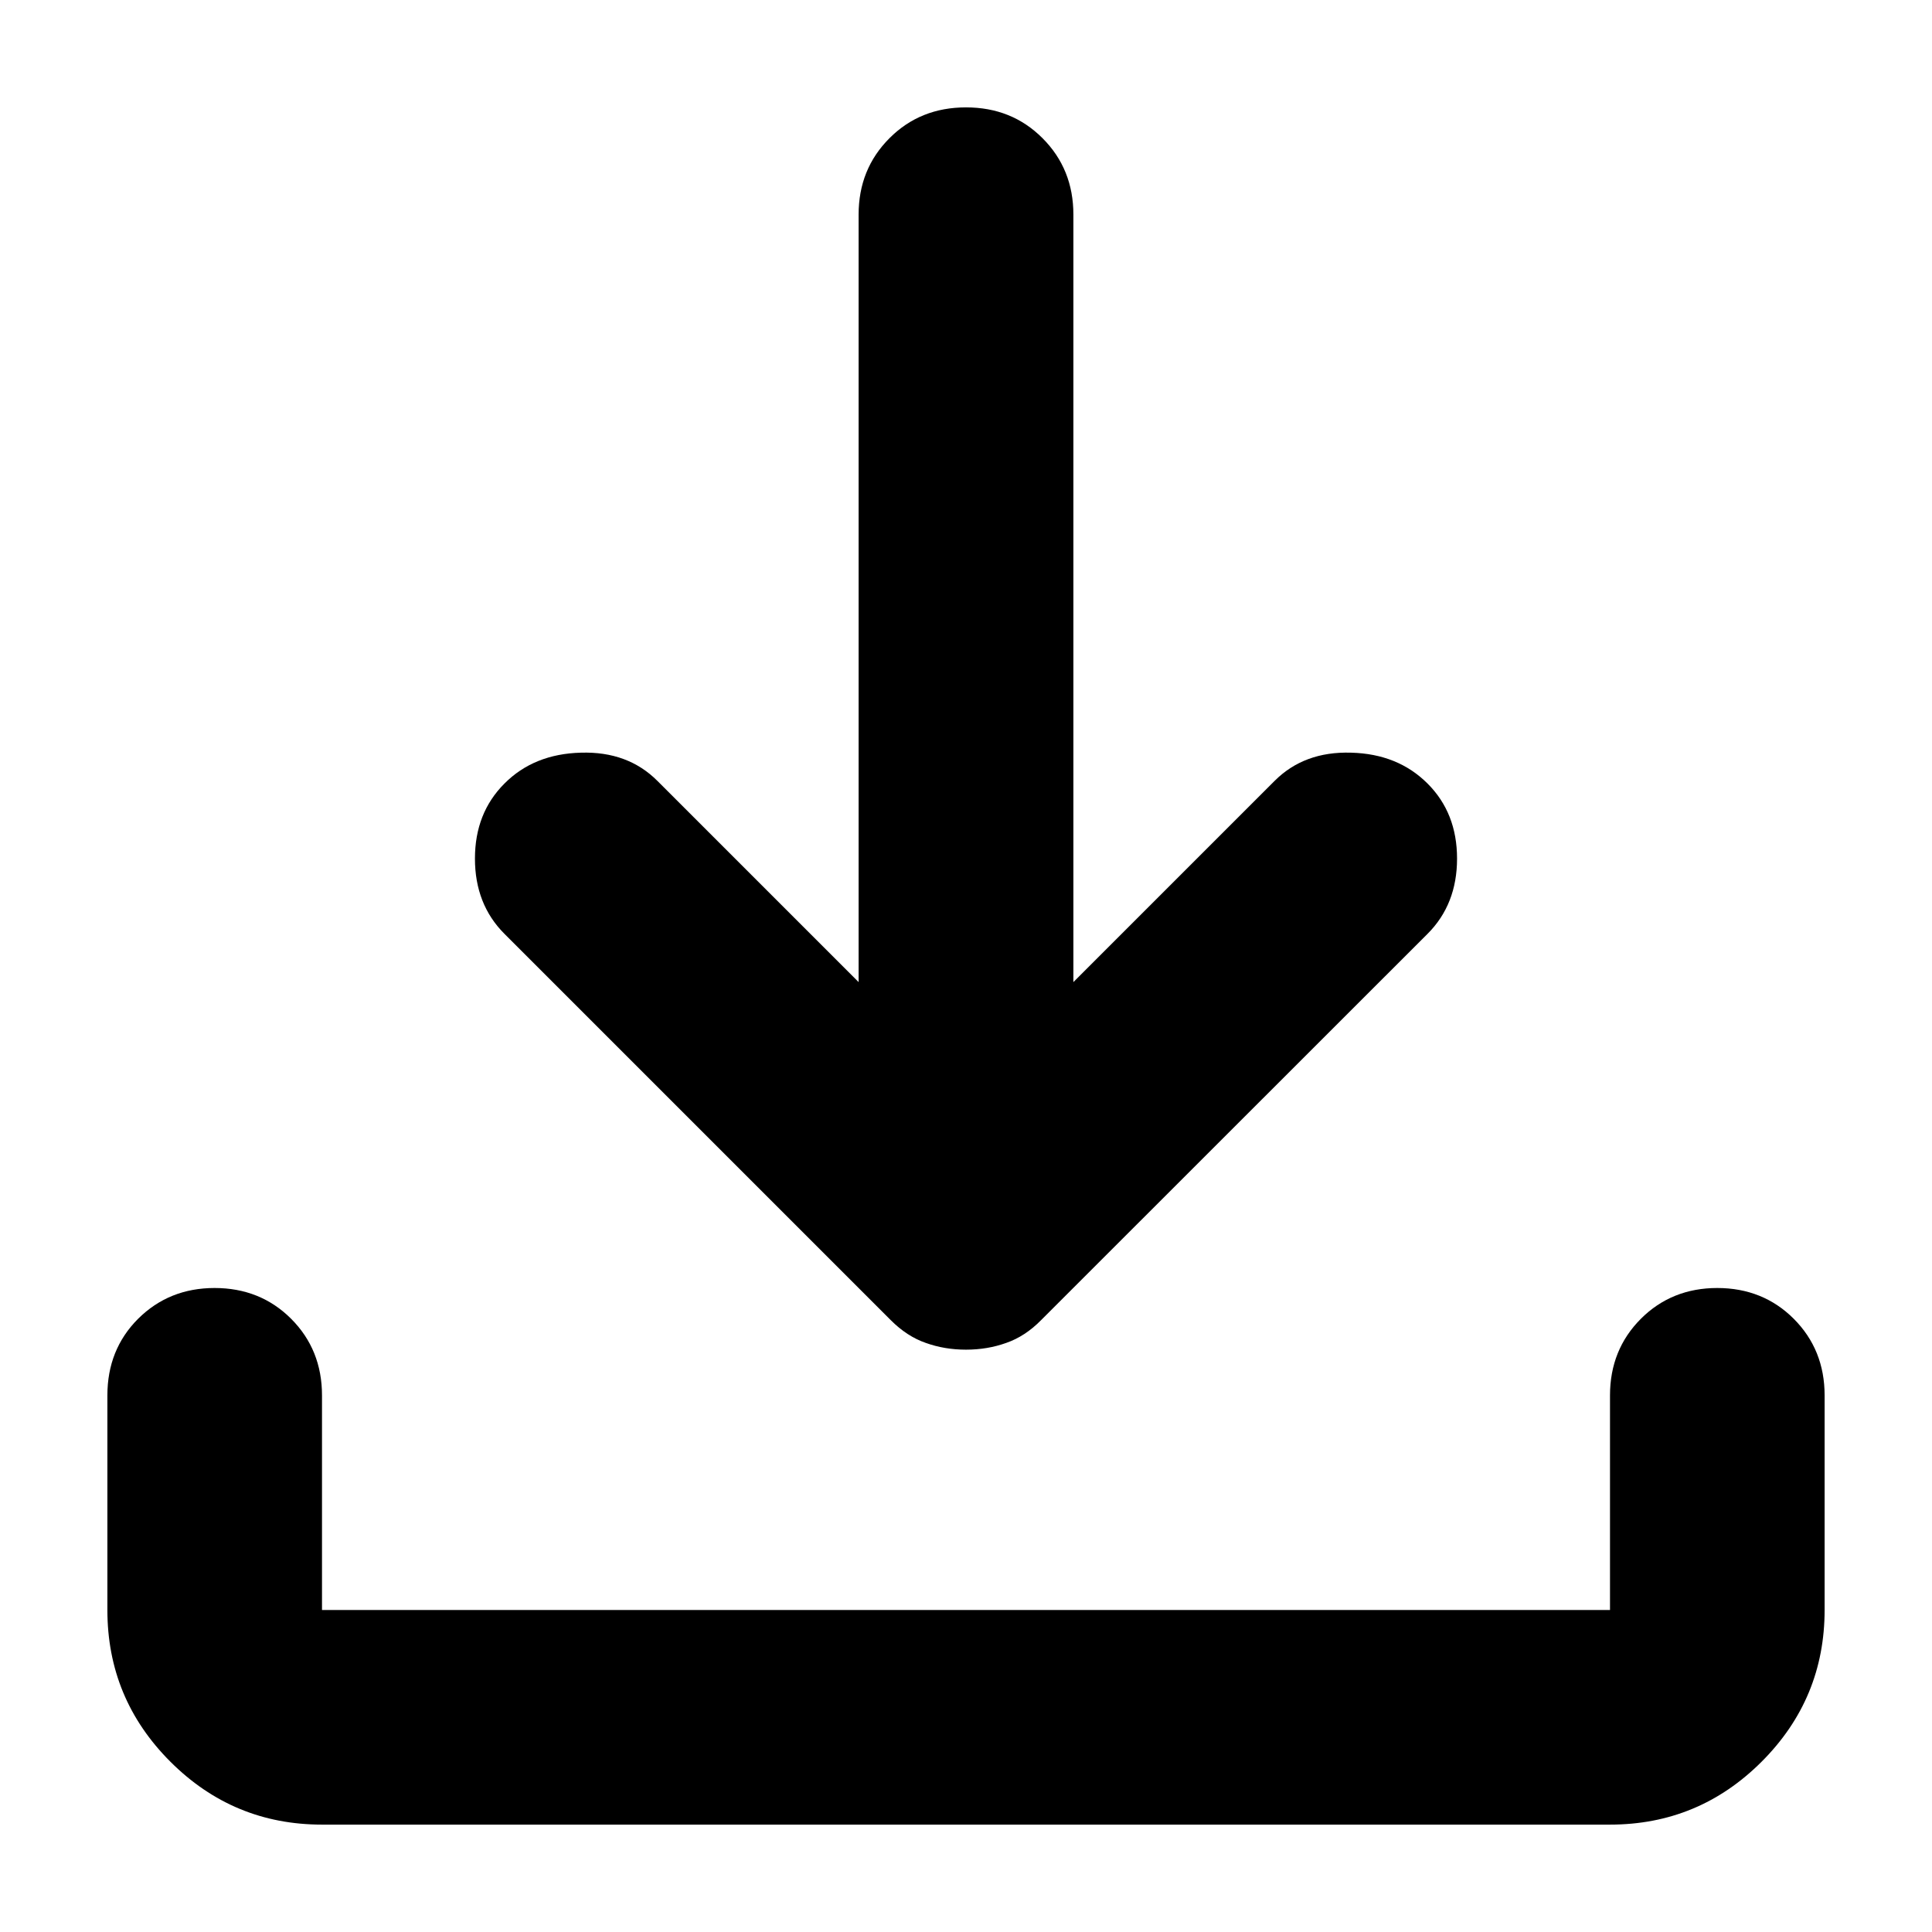<svg width="12" height="12" viewBox="0 0 12 12" fill="none" xmlns="http://www.w3.org/2000/svg">
<path d="M6 8.383C5.911 8.383 5.828 8.369 5.75 8.341C5.672 8.314 5.6 8.267 5.533 8.2L3.133 5.8C3.011 5.678 2.95 5.522 2.95 5.333C2.95 5.144 3.011 4.989 3.133 4.867C3.255 4.744 3.414 4.68 3.608 4.675C3.803 4.669 3.961 4.728 4.083 4.85L5.333 6.1V1.333C5.333 1.144 5.397 0.986 5.525 0.858C5.653 0.73 5.811 0.667 6 0.667C6.189 0.667 6.347 0.73 6.475 0.858C6.603 0.986 6.667 1.144 6.667 1.333V6.1L7.917 4.85C8.039 4.728 8.197 4.669 8.392 4.675C8.586 4.68 8.744 4.744 8.867 4.867C8.989 4.989 9.05 5.144 9.05 5.333C9.05 5.522 8.989 5.678 8.867 5.8L6.466 8.2C6.4 8.267 6.328 8.314 6.25 8.341C6.172 8.369 6.089 8.383 6 8.383ZM2 11.333C1.633 11.333 1.319 11.203 1.058 10.942C0.797 10.681 0.667 10.367 0.667 10V8.667C0.667 8.478 0.73 8.319 0.858 8.191C0.986 8.064 1.144 8 1.333 8C1.522 8 1.681 8.064 1.808 8.191C1.936 8.319 2 8.478 2 8.667V10H10V8.667C10 8.478 10.064 8.319 10.192 8.191C10.319 8.064 10.478 8 10.666 8C10.855 8 11.014 8.064 11.141 8.191C11.269 8.319 11.333 8.478 11.333 8.667V10C11.333 10.367 11.203 10.681 10.942 10.942C10.681 11.203 10.367 11.333 10 11.333H2Z" fill="#16181A" fill-opacity="0.64" style="fill:#16181A;fill:color(display-p3 0.086 0.094 0.102);fill-opacity:0.64;"/>
</svg>
